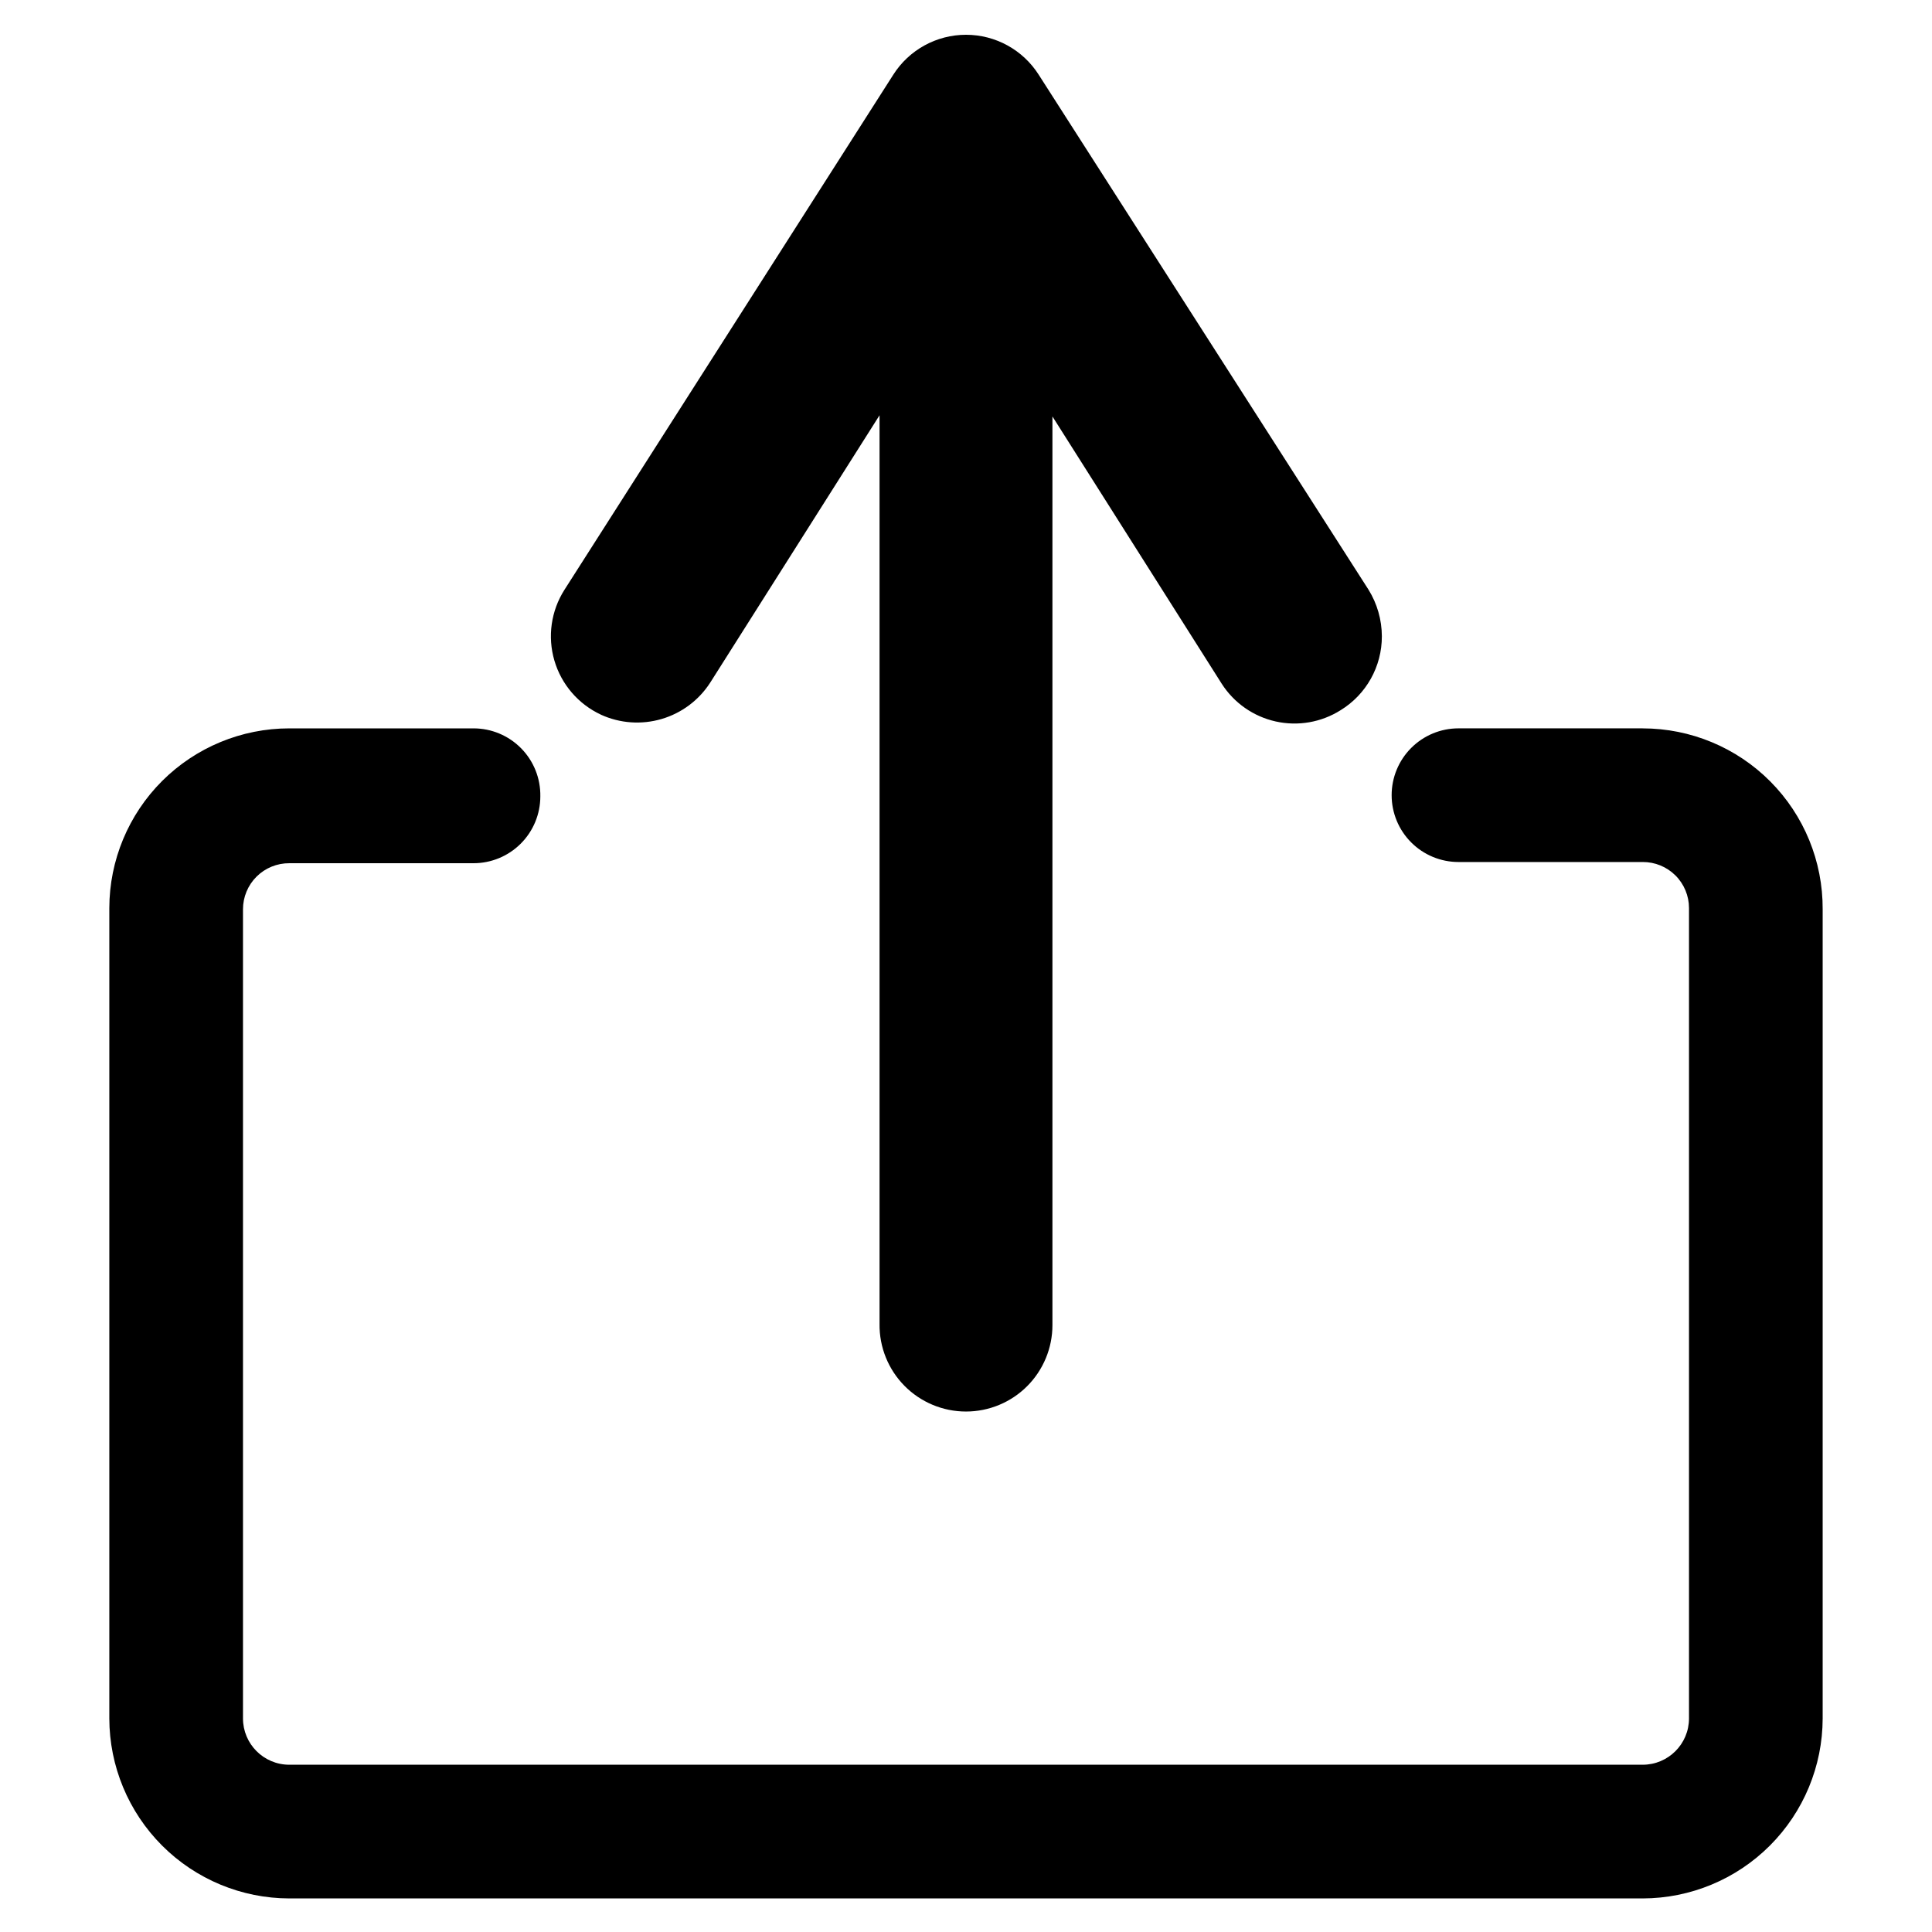 <?xml version="1.0" encoding="UTF-8"?>
<!-- Uploaded to: SVG Repo, www.svgrepo.com, Generator: SVG Repo Mixer Tools -->
<svg fill="#000000" width="800px" height="800px" version="1.1" viewBox="144 144 512 512" xmlns="http://www.w3.org/2000/svg">
 <g>
  <path d="m579.32 337.02h-48.809c-4.695 0-9.203 1.863-12.523 5.188-3.32 3.32-5.188 7.824-5.188 12.523s1.867 9.203 5.188 12.523c3.32 3.324 7.828 5.188 12.523 5.188h48.809c3.25-0.02 6.371 1.258 8.68 3.547 2.305 2.289 3.602 5.406 3.602 8.656v214.75c0 6.781-5.5 12.277-12.281 12.277h-358.65c-6.781 0-12.277-5.496-12.277-12.277v-214.43c0-3.25 1.297-6.367 3.602-8.656 2.305-2.293 5.43-3.566 8.676-3.547h48.809c4.699 0 9.203-1.867 12.523-5.188 3.324-3.324 5.188-7.828 5.188-12.523 0.086-4.754-1.742-9.34-5.074-12.73-3.332-3.391-7.883-5.297-12.637-5.297h-48.809c-12.637 0-24.758 5.016-33.703 13.941-8.941 8.93-13.98 21.043-14 33.684v214.75c0.02 12.645 5.055 24.766 13.996 33.707 8.941 8.941 21.062 13.977 33.707 13.996h358.65c12.645-0.02 24.766-5.055 33.707-13.996 8.941-8.941 13.977-21.062 13.996-33.707v-214.43c0.062-12.695-4.934-24.891-13.887-33.887s-21.125-14.055-33.816-14.055z"/>
  <path d="m303.25 333.4c5.047 2.301 10.75 2.707 16.07 1.145 5.32-1.559 9.898-4.984 12.898-9.648l44.871-70.848v240.8c-0.082 6.129 2.293 12.039 6.598 16.402 4.305 4.363 10.18 6.82 16.312 6.82 6.074 0 11.902-2.414 16.195-6.707 4.297-4.297 6.711-10.125 6.711-16.199v-240.8l44.871 70.848c3.262 5.082 8.402 8.672 14.301 9.984s12.074 0.242 17.188-2.981c6.816-4.176 10.965-11.605 10.941-19.602-0.016-4.367-1.242-8.645-3.543-12.355l-87.379-136.43c-4.188-6.606-11.465-10.613-19.285-10.613-7.824 0-15.102 4.008-19.289 10.613l-87.141 136.5c-3.539 5.566-4.508 12.391-2.652 18.723s6.348 11.559 12.332 14.34z"/>
 </g>
</svg>